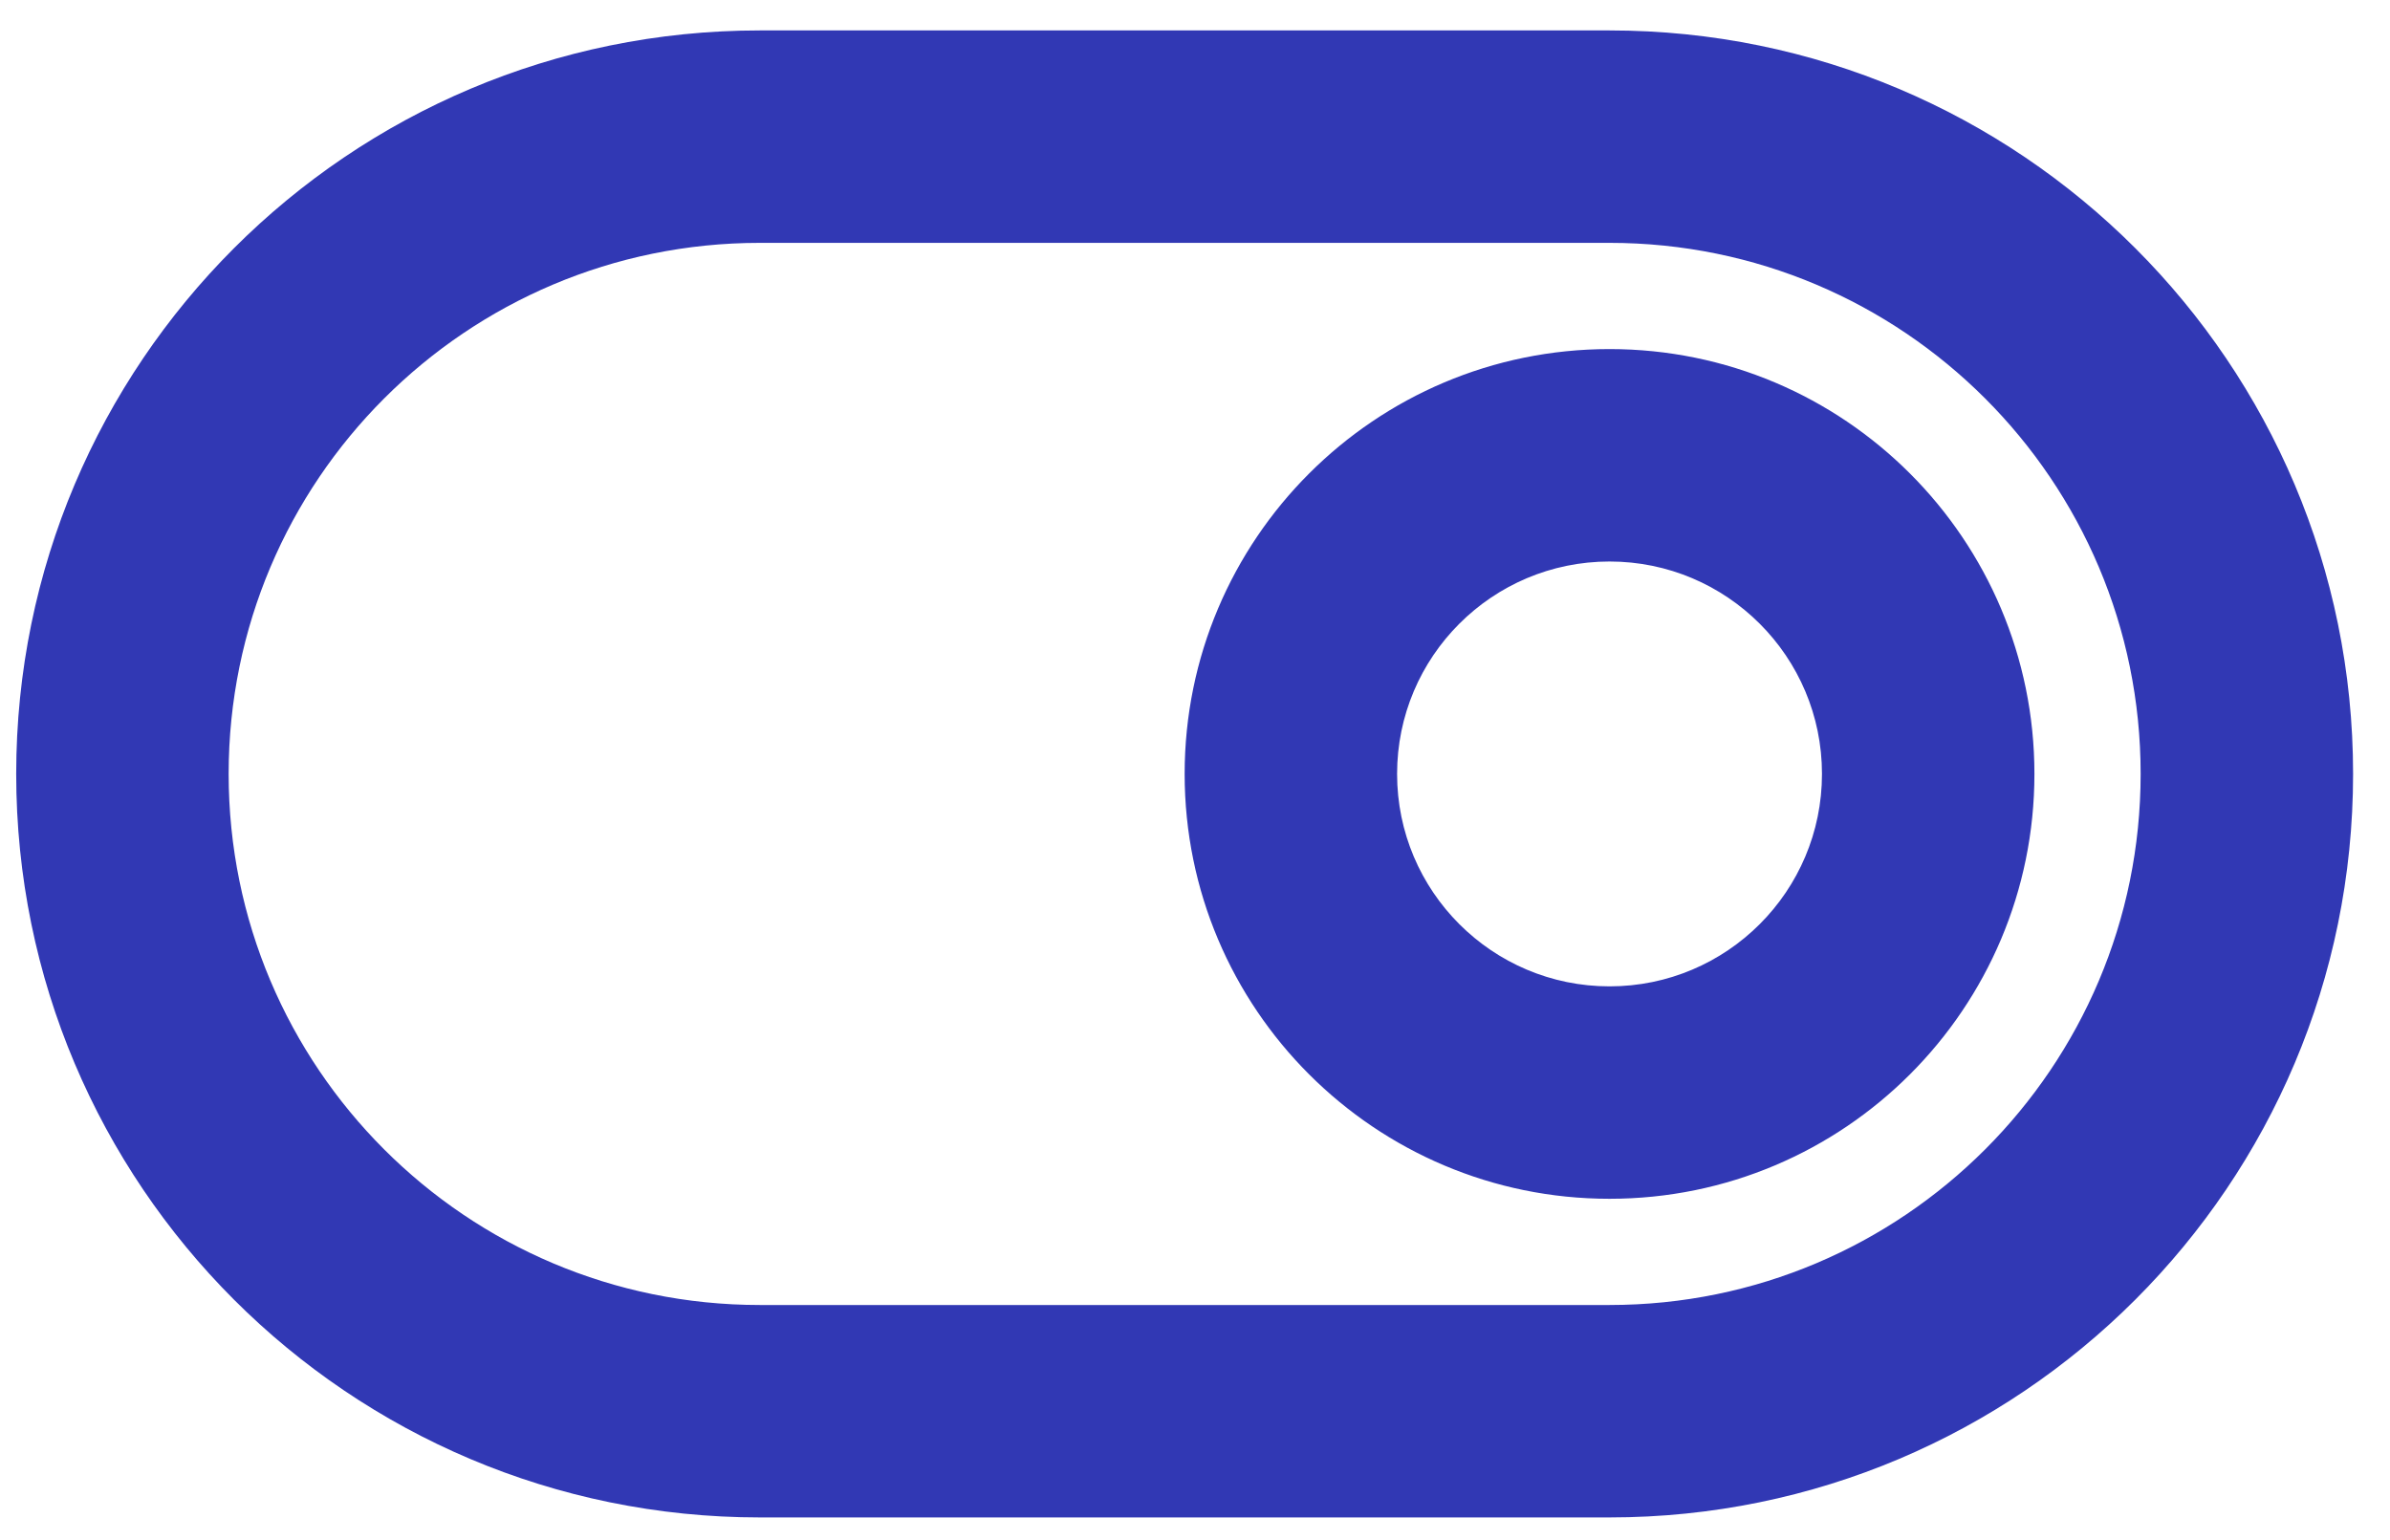 <?xml version="1.0" encoding="UTF-8"?> <svg xmlns="http://www.w3.org/2000/svg" width="45" height="29" viewBox="0 0 45 29" fill="none"><path fill-rule="evenodd" clip-rule="evenodd" d="M14.305 4.573C8.782 4.573 4.305 9.05 4.305 14.573C4.305 20.096 8.782 24.573 14.305 24.573H30.305C35.828 24.573 40.305 20.096 40.305 14.573C40.305 9.05 35.828 4.573 30.305 4.573H14.305ZM0.305 14.573C0.305 6.841 6.573 0.573 14.305 0.573H30.305C38.037 0.573 44.305 6.841 44.305 14.573C44.305 22.305 38.037 28.573 30.305 28.573H14.305C6.573 28.573 0.305 22.305 0.305 14.573ZM30.305 10.573C28.096 10.573 26.305 12.364 26.305 14.573C26.305 16.782 28.096 18.573 30.305 18.573C32.514 18.573 34.305 16.782 34.305 14.573C34.305 12.364 32.514 10.573 30.305 10.573ZM22.305 14.573C22.305 10.155 25.887 6.573 30.305 6.573C34.724 6.573 38.305 10.155 38.305 14.573C38.305 18.991 34.724 22.573 30.305 22.573C25.887 22.573 22.305 18.991 22.305 14.573Z" fill="#3138B4"></path></svg> 